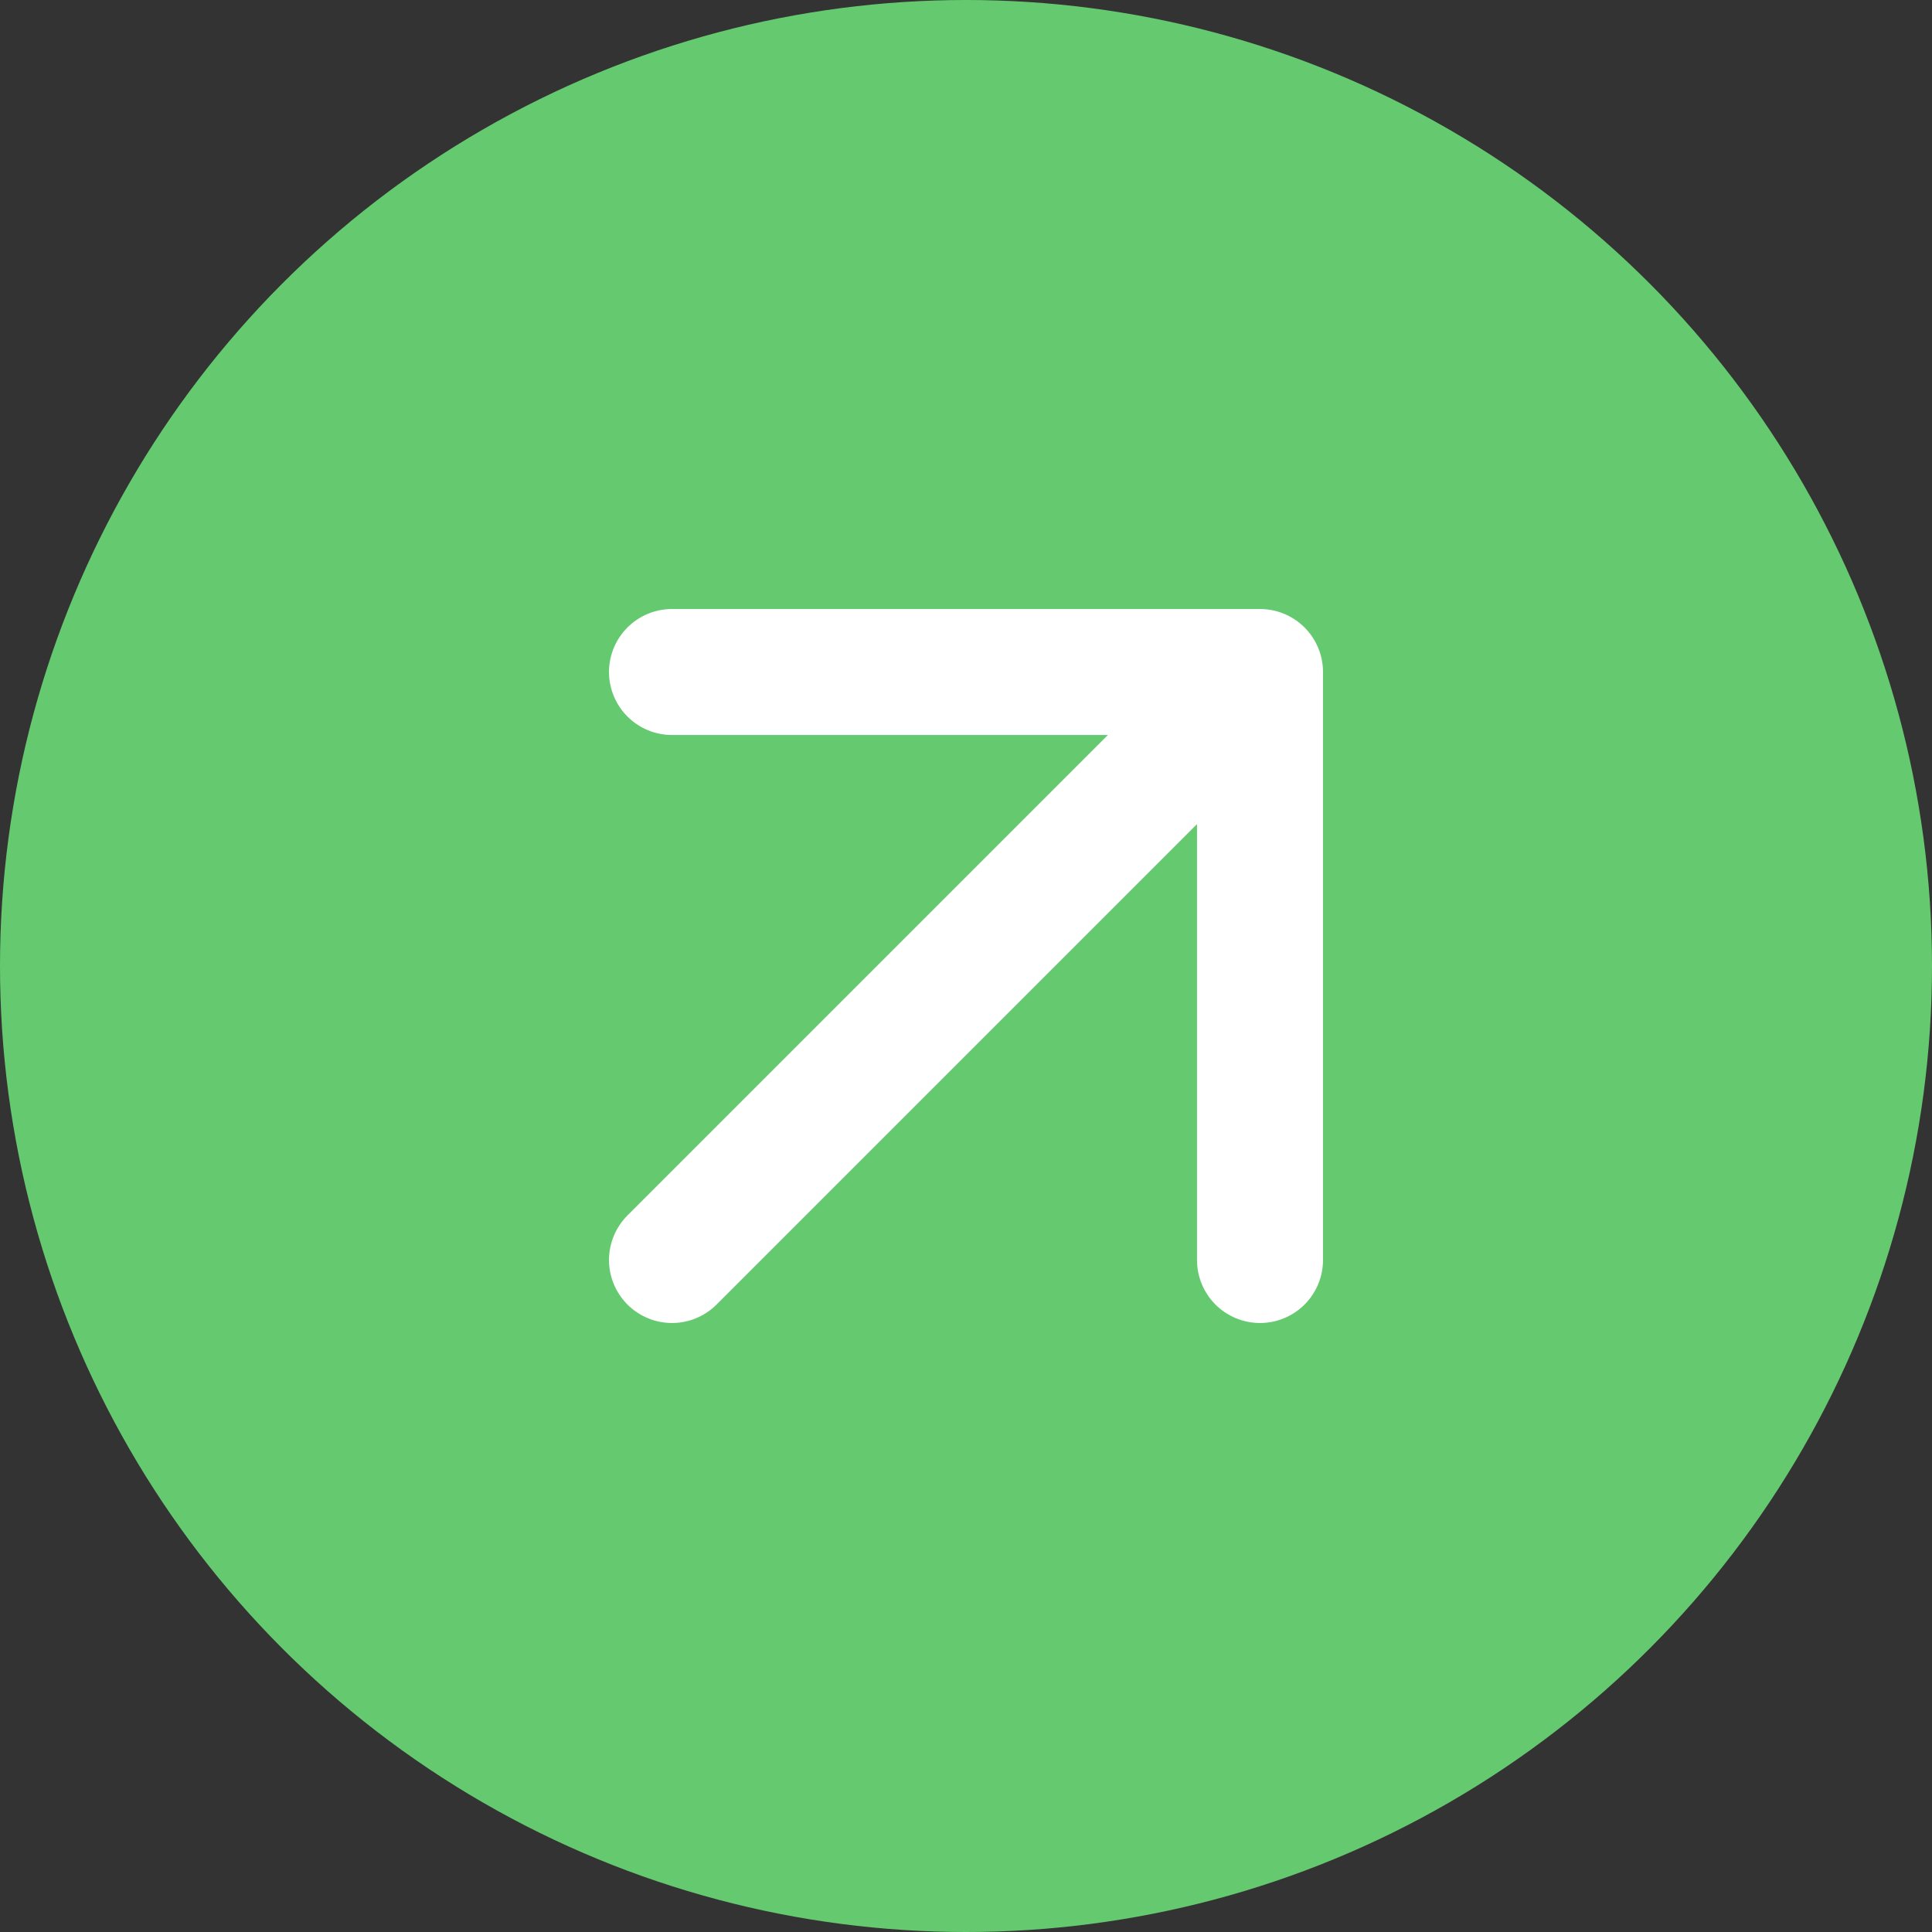 <svg xmlns="http://www.w3.org/2000/svg" width="46" height="46" viewBox="0 0 46 46" fill="none"><rect x="0" y="0" width="46" height="46" fill="#333333" stroke="none"/><circle cx="23" cy="23" r="23" fill="#65CA6F"></circle><path d="M16 30L30 16M30 16H16M30 16V30" stroke="white" stroke-width="3" stroke-linecap="round" stroke-linejoin="round"></path></svg>